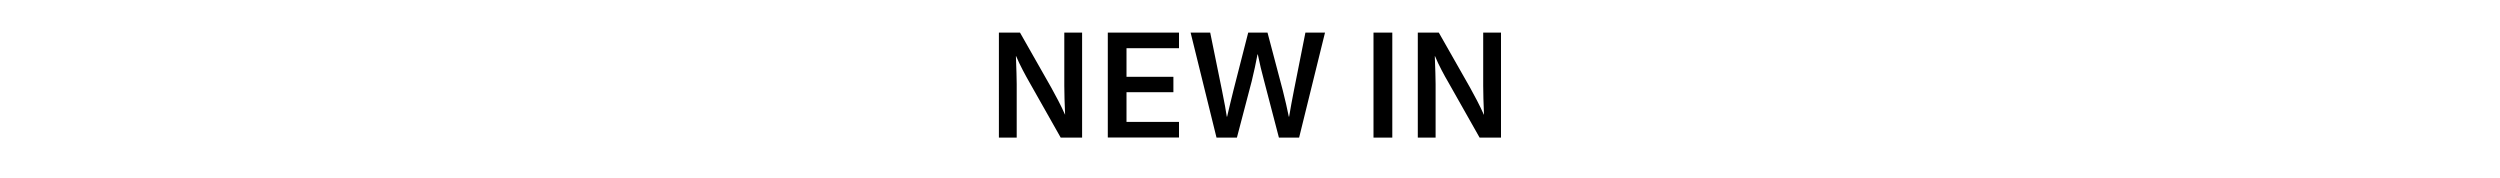 <?xml version="1.0" encoding="UTF-8"?>
<svg id="Layer_1" xmlns="http://www.w3.org/2000/svg" version="1.1" viewBox="0 0 2500 178">
  <!-- Generator: Adobe Illustrator 29.0.1, SVG Export Plug-In . SVG Version: 2.1.0 Build 192)  -->
  <path d="M998.9,32.6h21.1l31.2,54.9c4.2,7.6,9.9,18.1,13.8,27.1h.1c-.5-9.4-.8-23.4-.8-28.8v-53.2h17.8v105h-21.4l-31.6-55.9c-3.1-5.4-9.4-16.9-13-25.6h-.2c.5,10.8.8,25,.8,28v53.5h-17.8V32.6Z"/>
  <path d="M1107.8,32.6h71.2v15.6h-52.5v28.6h46.9v15.4h-46.9v29.7h52.5v15.6h-71.2V32.6Z"/>
  <path d="M1190.6,32.6h19.6l11.8,57.9c3,14.8,3.5,18.1,4.8,26.2h.3c2-8.2,4.1-17.8,6.3-26.2l14.8-57.9h19.3l15.3,57.9c2.5,9.9,4.3,17.8,6,26.2h.3c1.5-8.2,2.7-16.2,4.8-26.2l11.5-57.9h19.6l-25.9,105h-20.2l-14.8-56.7c-2.4-8.7-4.6-18.1-6.3-26.5h-.3c-1.7,8.7-3.4,17.2-5.8,26.8l-14.8,56.4h-20.4l-25.9-105Z"/>
  <path d="M1373.5,32.6h18.8v105h-18.8V32.6Z"/>
  <path d="M1417.7,32.6h21.1l31.2,54.9c4.2,7.6,9.9,18.1,13.8,27.1h.2c-.5-9.4-.8-23.4-.8-28.8v-53.2h17.8v105h-21.4l-31.6-55.9c-3.2-5.4-9.5-16.9-13-25.6h-.2c.5,10.8.8,25,.8,28v53.5h-17.8V32.6Z"/>
</svg>